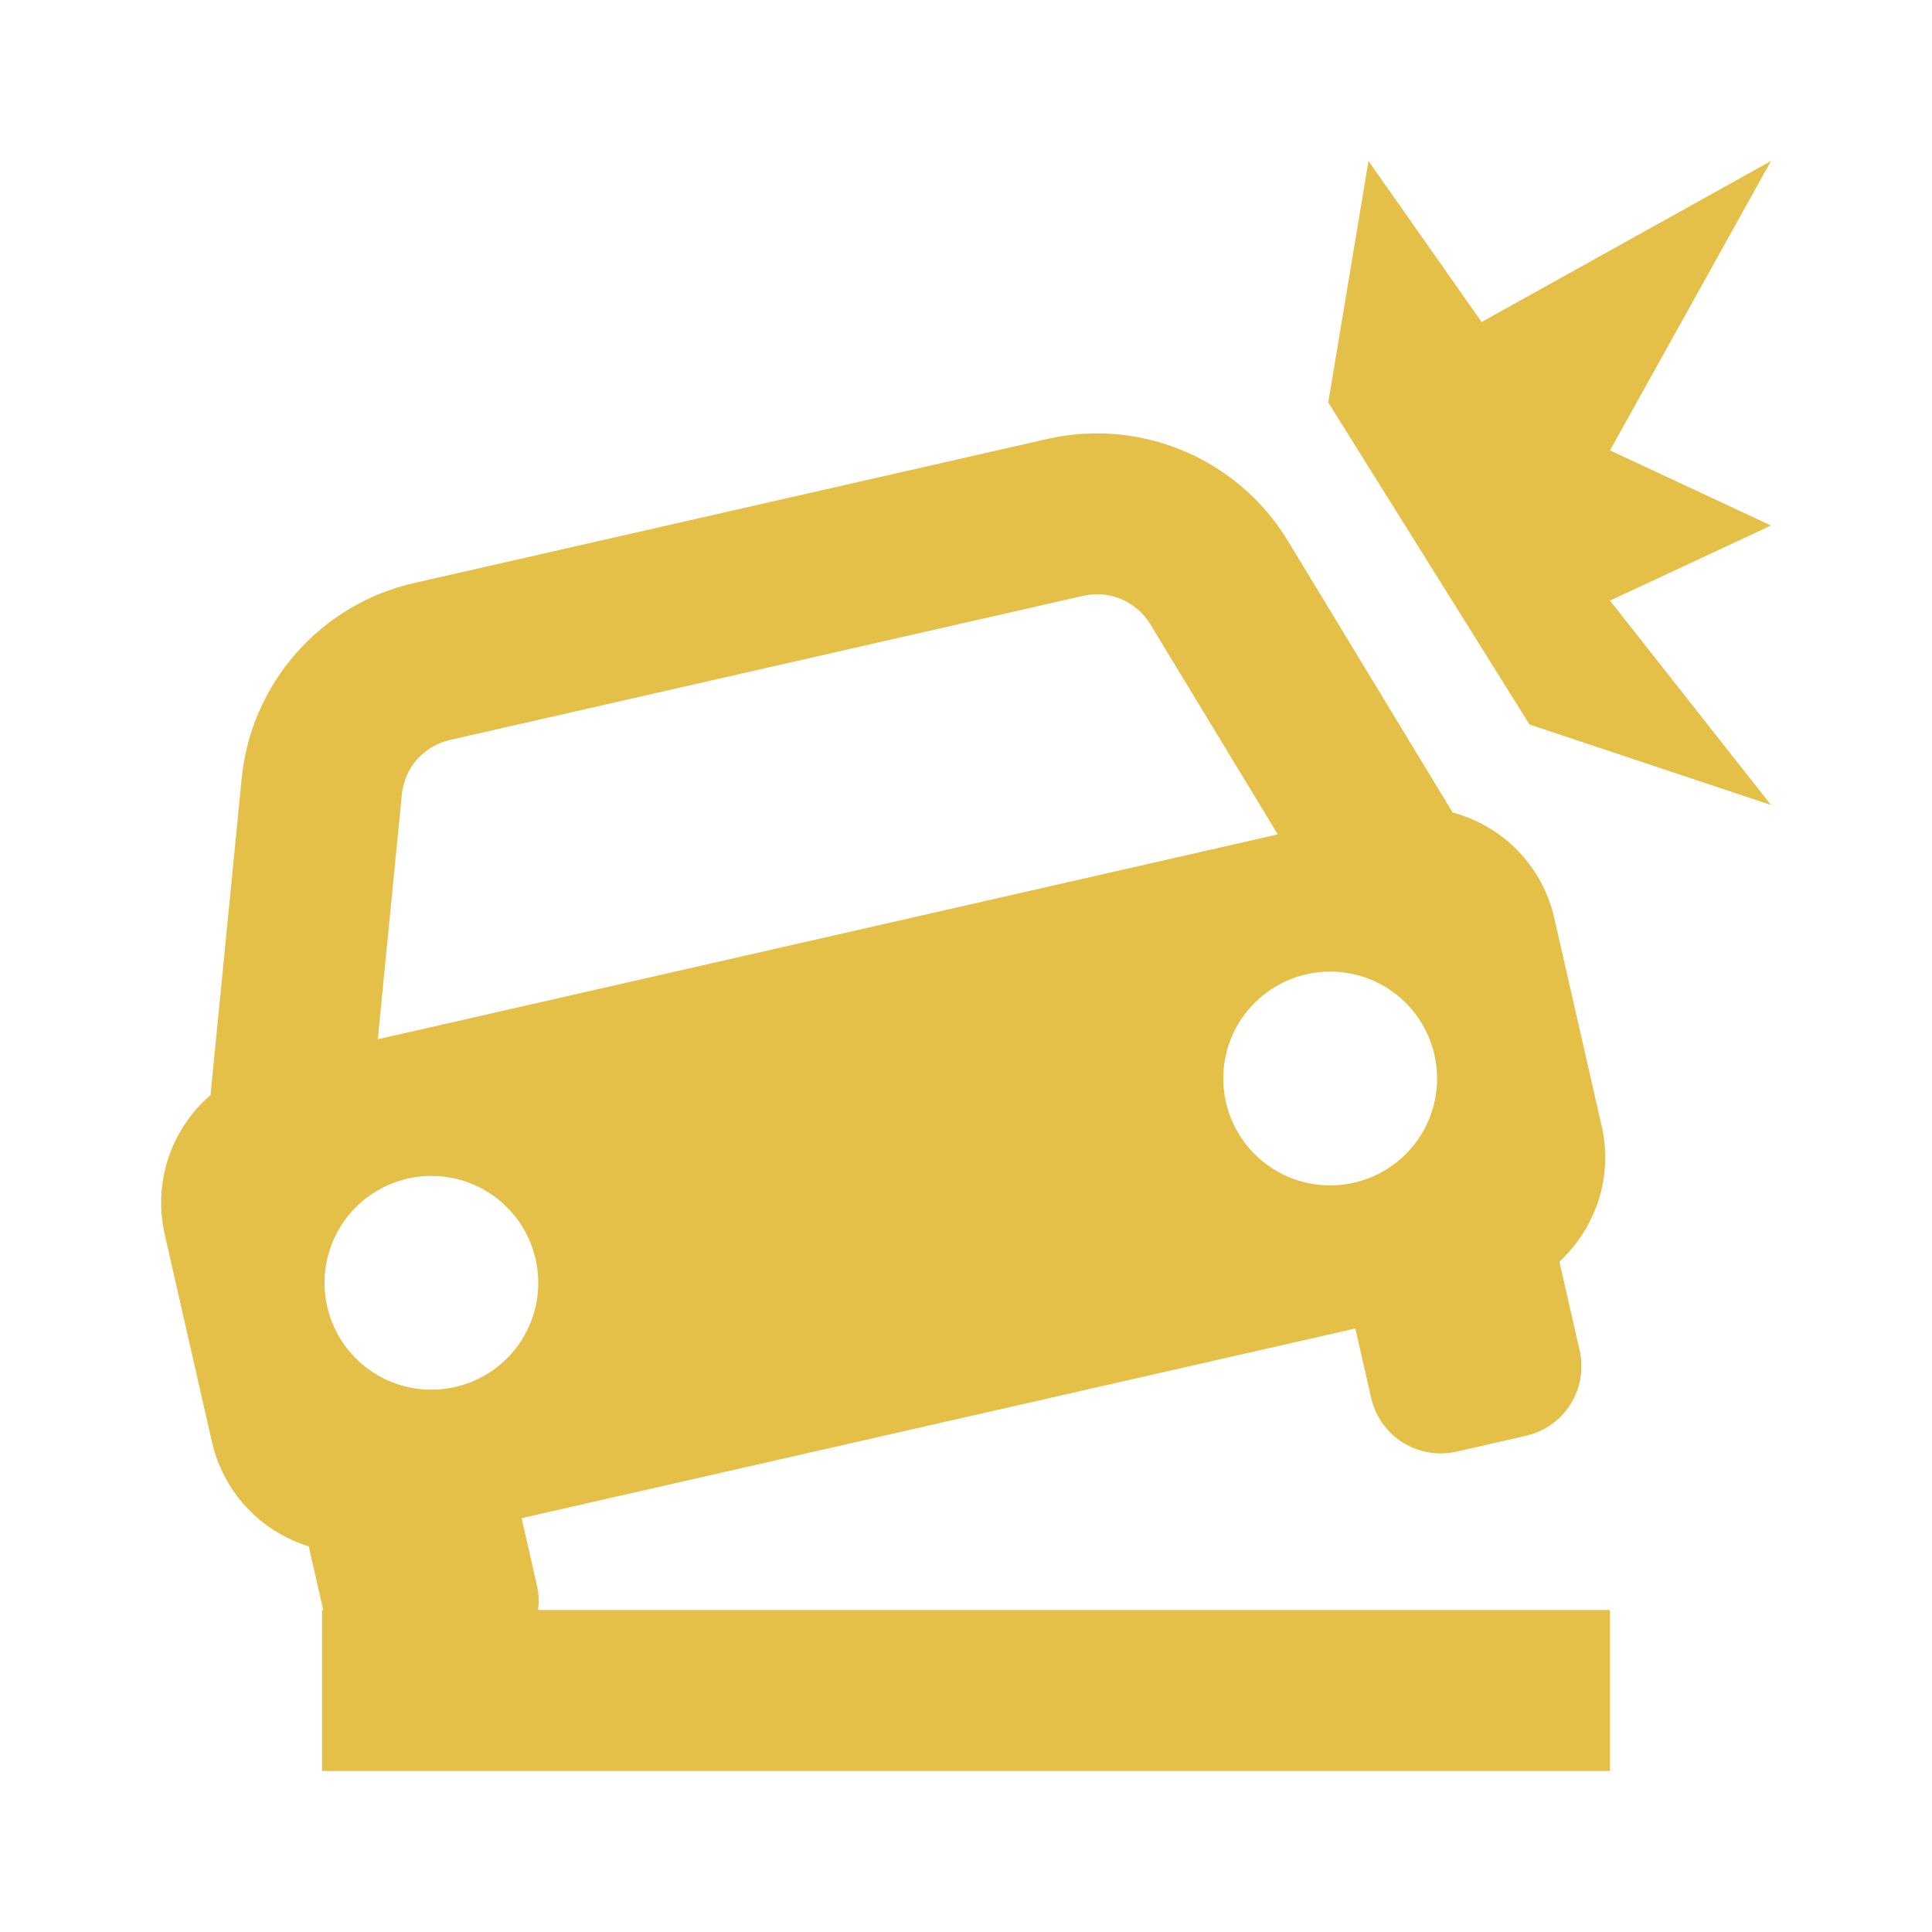 <?xml version="1.0" encoding="UTF-8"?> <svg xmlns="http://www.w3.org/2000/svg" width="800" height="800" viewBox="0 0 800 800" fill="none"><path d="M87.801 597.267C90.115 607.32 95.032 616.588 102.059 624.141C109.085 631.694 117.974 637.266 127.834 640.3L133.834 666.667H133.334V733.333H666.667V666.667H222.767C223.205 663.586 223.126 660.454 222.534 657.4L216.001 628.633L561.234 550.1L567.767 578.867C569.508 586.498 574.207 593.127 580.832 597.296C587.458 601.465 595.467 602.833 603.101 601.1L631.867 594.533C635.648 593.675 639.223 592.081 642.388 589.84C645.552 587.6 648.244 584.757 650.309 581.476C652.373 578.194 653.771 574.537 654.422 570.715C655.073 566.893 654.963 562.98 654.101 559.2L645.734 522.433C660.601 508.567 668.067 487.567 663.234 466.333L643.567 380C641.181 369.599 636.003 360.046 628.59 352.369C621.178 344.692 611.812 339.183 601.501 336.433L533.201 223.833C523.129 207.29 508.116 194.326 490.282 186.773C472.447 179.219 452.691 177.456 433.801 181.733L171.534 241.4C152.623 245.684 135.542 255.814 122.714 270.354C109.886 284.893 101.962 303.103 100.067 322.4L87.167 453.467C79.076 460.414 73.032 469.435 69.684 479.561C66.337 489.686 65.812 500.532 68.167 510.933L87.801 597.267ZM188.467 574.333C182.801 575.625 176.935 575.787 171.206 574.812C165.477 573.836 159.996 571.742 155.076 568.648C150.156 565.554 145.893 561.522 142.532 556.781C139.17 552.04 136.775 546.683 135.484 541.017C134.193 535.35 134.03 529.485 135.006 523.755C135.981 518.026 138.075 512.545 141.169 507.625C144.263 502.705 148.295 498.443 153.036 495.081C157.777 491.719 163.134 489.325 168.801 488.033C180.245 485.425 192.256 487.47 202.192 493.718C212.129 499.967 219.176 509.906 221.784 521.35C224.392 532.794 222.347 544.805 216.099 554.742C209.851 564.678 199.911 571.725 188.467 574.333ZM562.534 489.267C556.771 490.851 550.746 491.252 544.823 490.444C538.901 489.637 533.203 487.639 528.074 484.57C522.945 481.502 518.49 477.426 514.979 472.589C511.467 467.752 508.972 462.254 507.643 456.426C506.313 450.599 506.178 444.562 507.245 438.681C508.312 432.8 510.559 427.196 513.851 422.206C517.143 417.217 521.411 412.946 526.397 409.651C531.384 406.356 536.987 404.105 542.867 403.033C554.086 400.99 565.66 403.354 575.178 409.633C584.696 415.913 591.424 425.623 593.96 436.74C596.495 447.858 594.643 459.525 588.788 469.31C582.934 479.096 573.529 486.244 562.534 489.267ZM186.301 306.4L448.601 246.7C453.857 245.512 459.352 246.003 464.315 248.101C469.278 250.2 473.458 253.802 476.267 258.4L529.101 345.5L510.234 349.8L175.367 426.033L156.434 430.333L166.401 328.933C166.937 323.566 169.147 318.502 172.718 314.459C176.289 310.415 181.04 307.596 186.301 306.4ZM613.501 133.333L566.667 66.667L550.001 166.667L633.334 300L733.334 333.333L666.667 248.7L733.334 217.6L666.667 186.5L733.334 66.667L613.501 133.333Z" fill="#E4C049"></path></svg> 